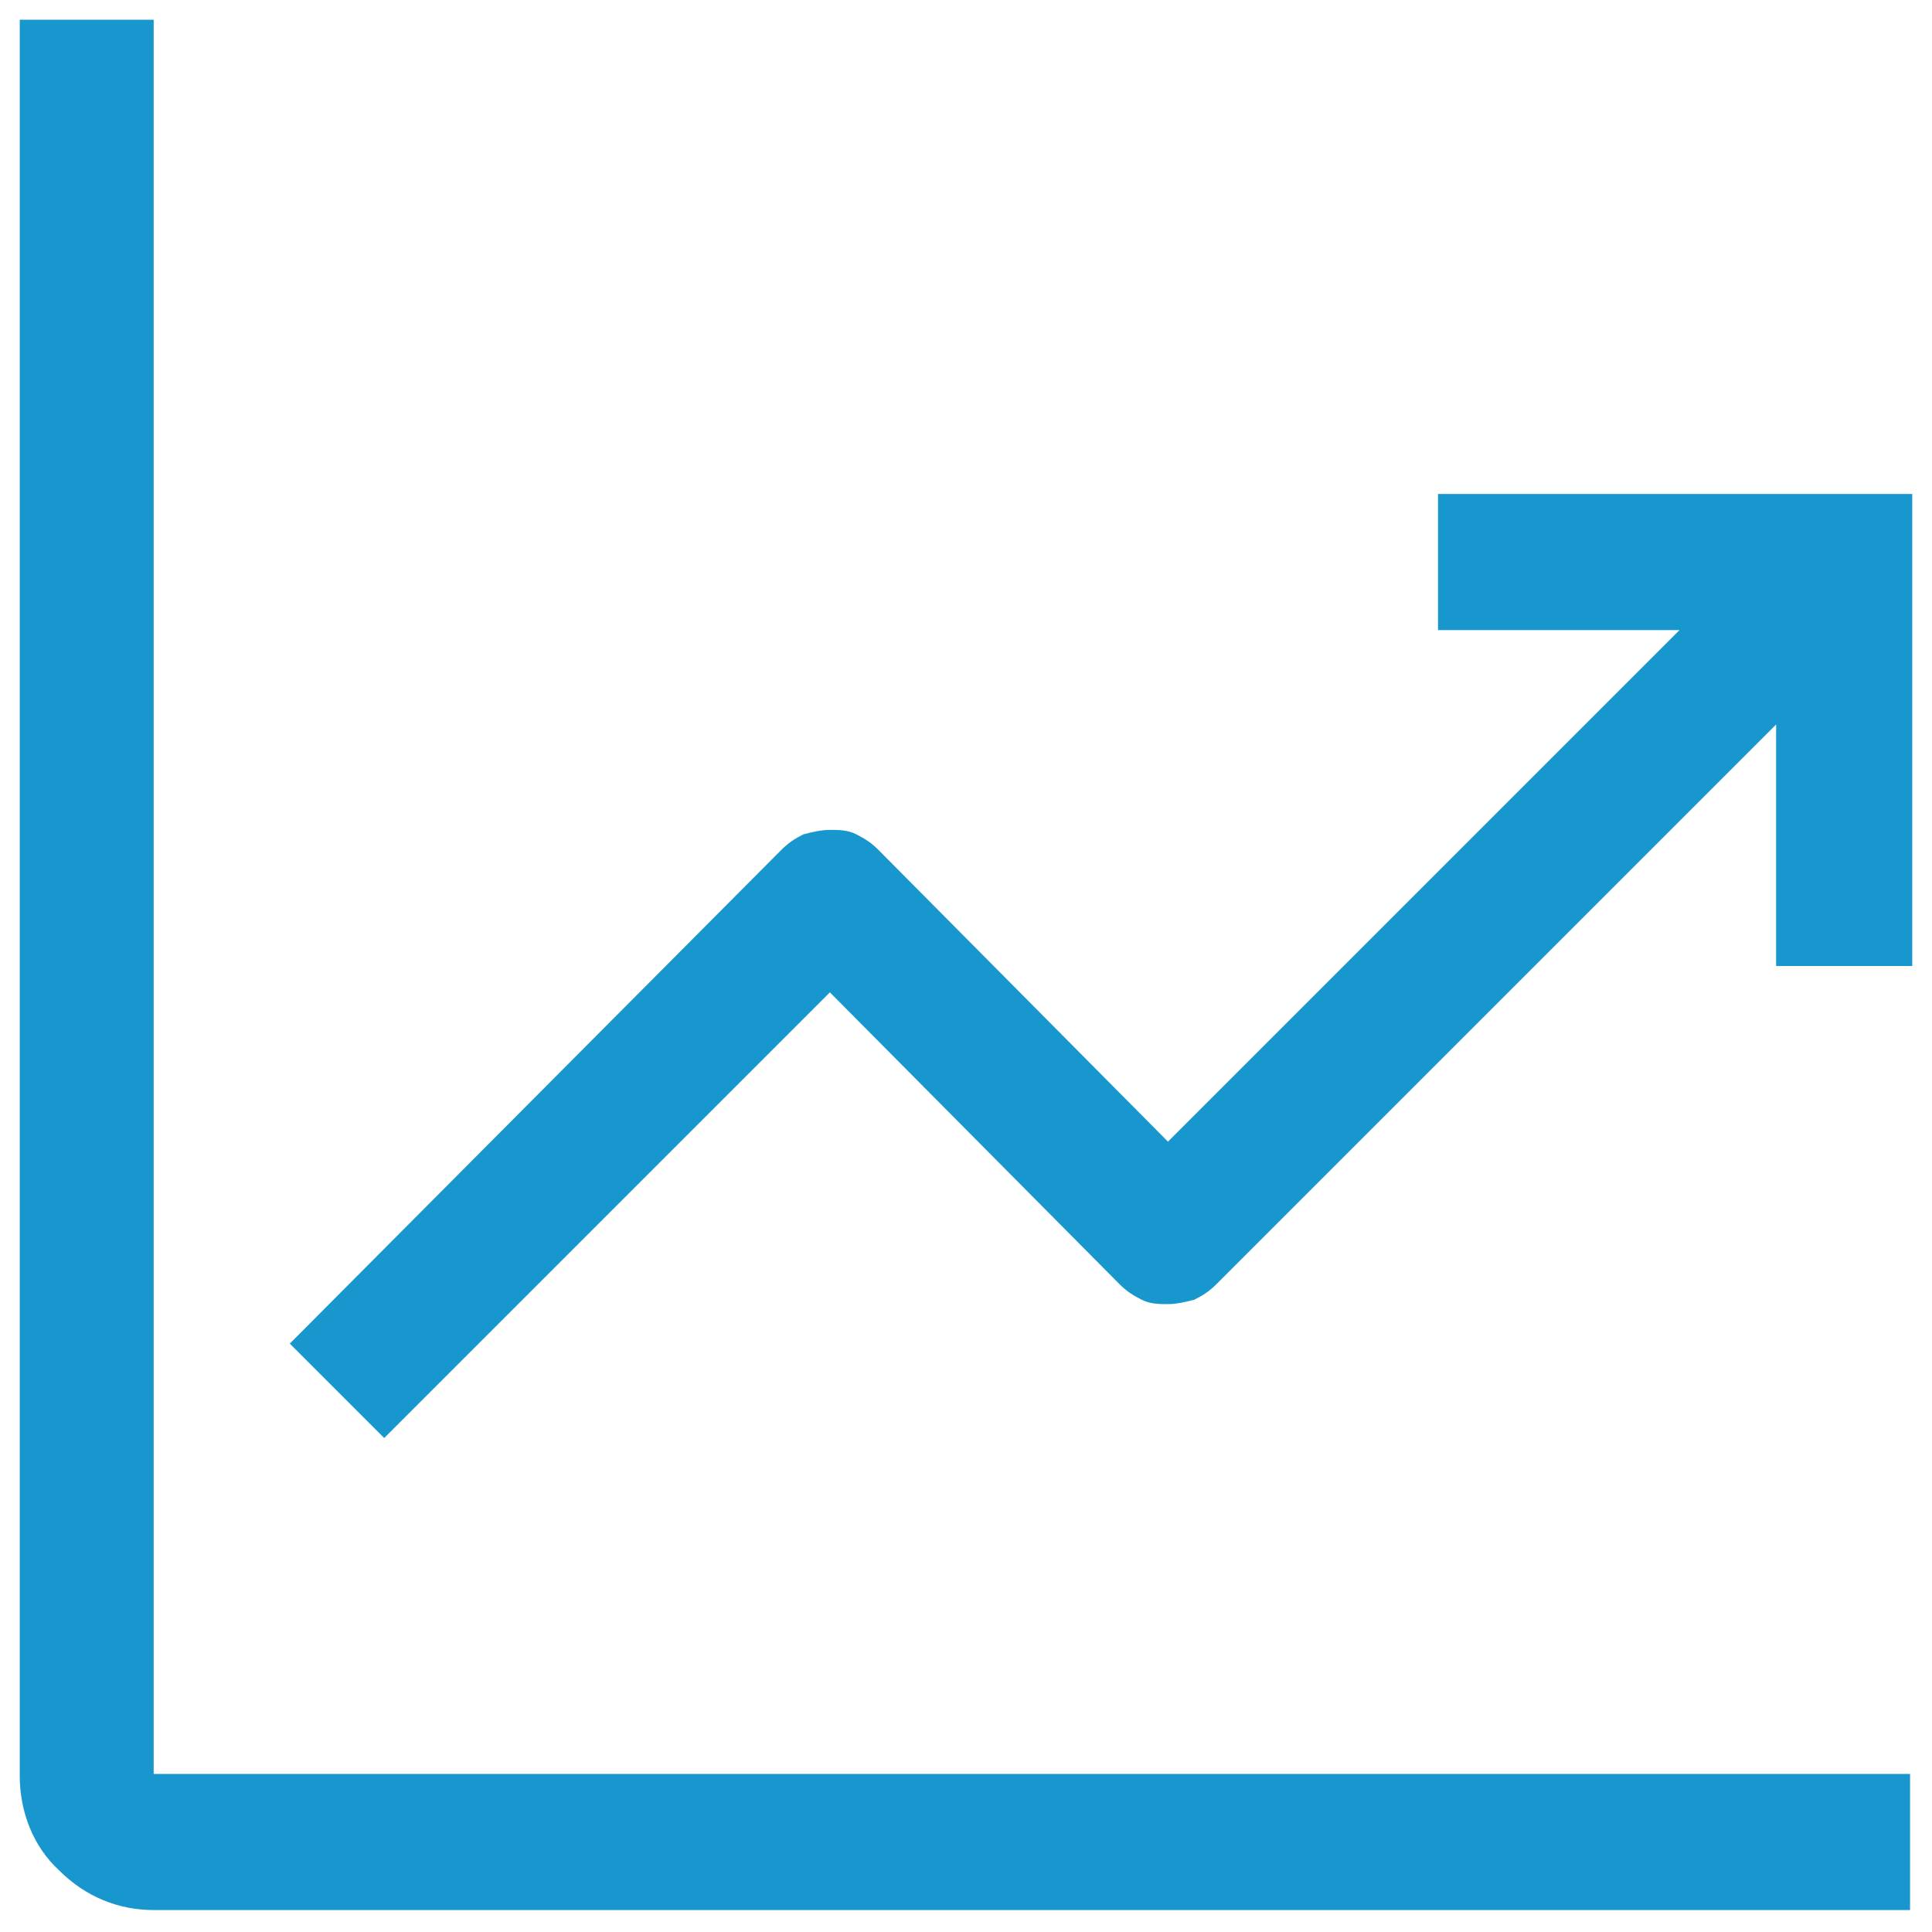 <svg xmlns="http://www.w3.org/2000/svg" xmlns:xlink="http://www.w3.org/1999/xlink" id="Layer_1" x="0px" y="0px" viewBox="0 0 88 88" style="enable-background:new 0 0 88 88;" xml:space="preserve"><style type="text/css">	.st0{fill:#1797CE;}</style><path class="st0" d="M7.1,0.9H0.9v80c0,1.6,0.6,3.2,1.8,4.3c1.2,1.2,2.7,1.8,4.3,1.8h80v-6.2h-80V0.9z"></path><path class="st0" d="M87.1,22.5H65.5v6.2h11L53.2,52L40,38.7c-0.3-0.3-0.6-0.5-1-0.7c-0.4-0.2-0.8-0.2-1.2-0.2s-0.8,0.1-1.2,0.2  c-0.4,0.2-0.7,0.4-1,0.7L13.2,61.2l4.3,4.3l20.3-20.3L51,58.5c0.3,0.3,0.6,0.5,1,0.7c0.4,0.2,0.8,0.2,1.2,0.2c0.4,0,0.8-0.1,1.2-0.2  c0.4-0.2,0.7-0.4,1-0.7L80.9,33v11h6.2V22.5z"></path></svg>